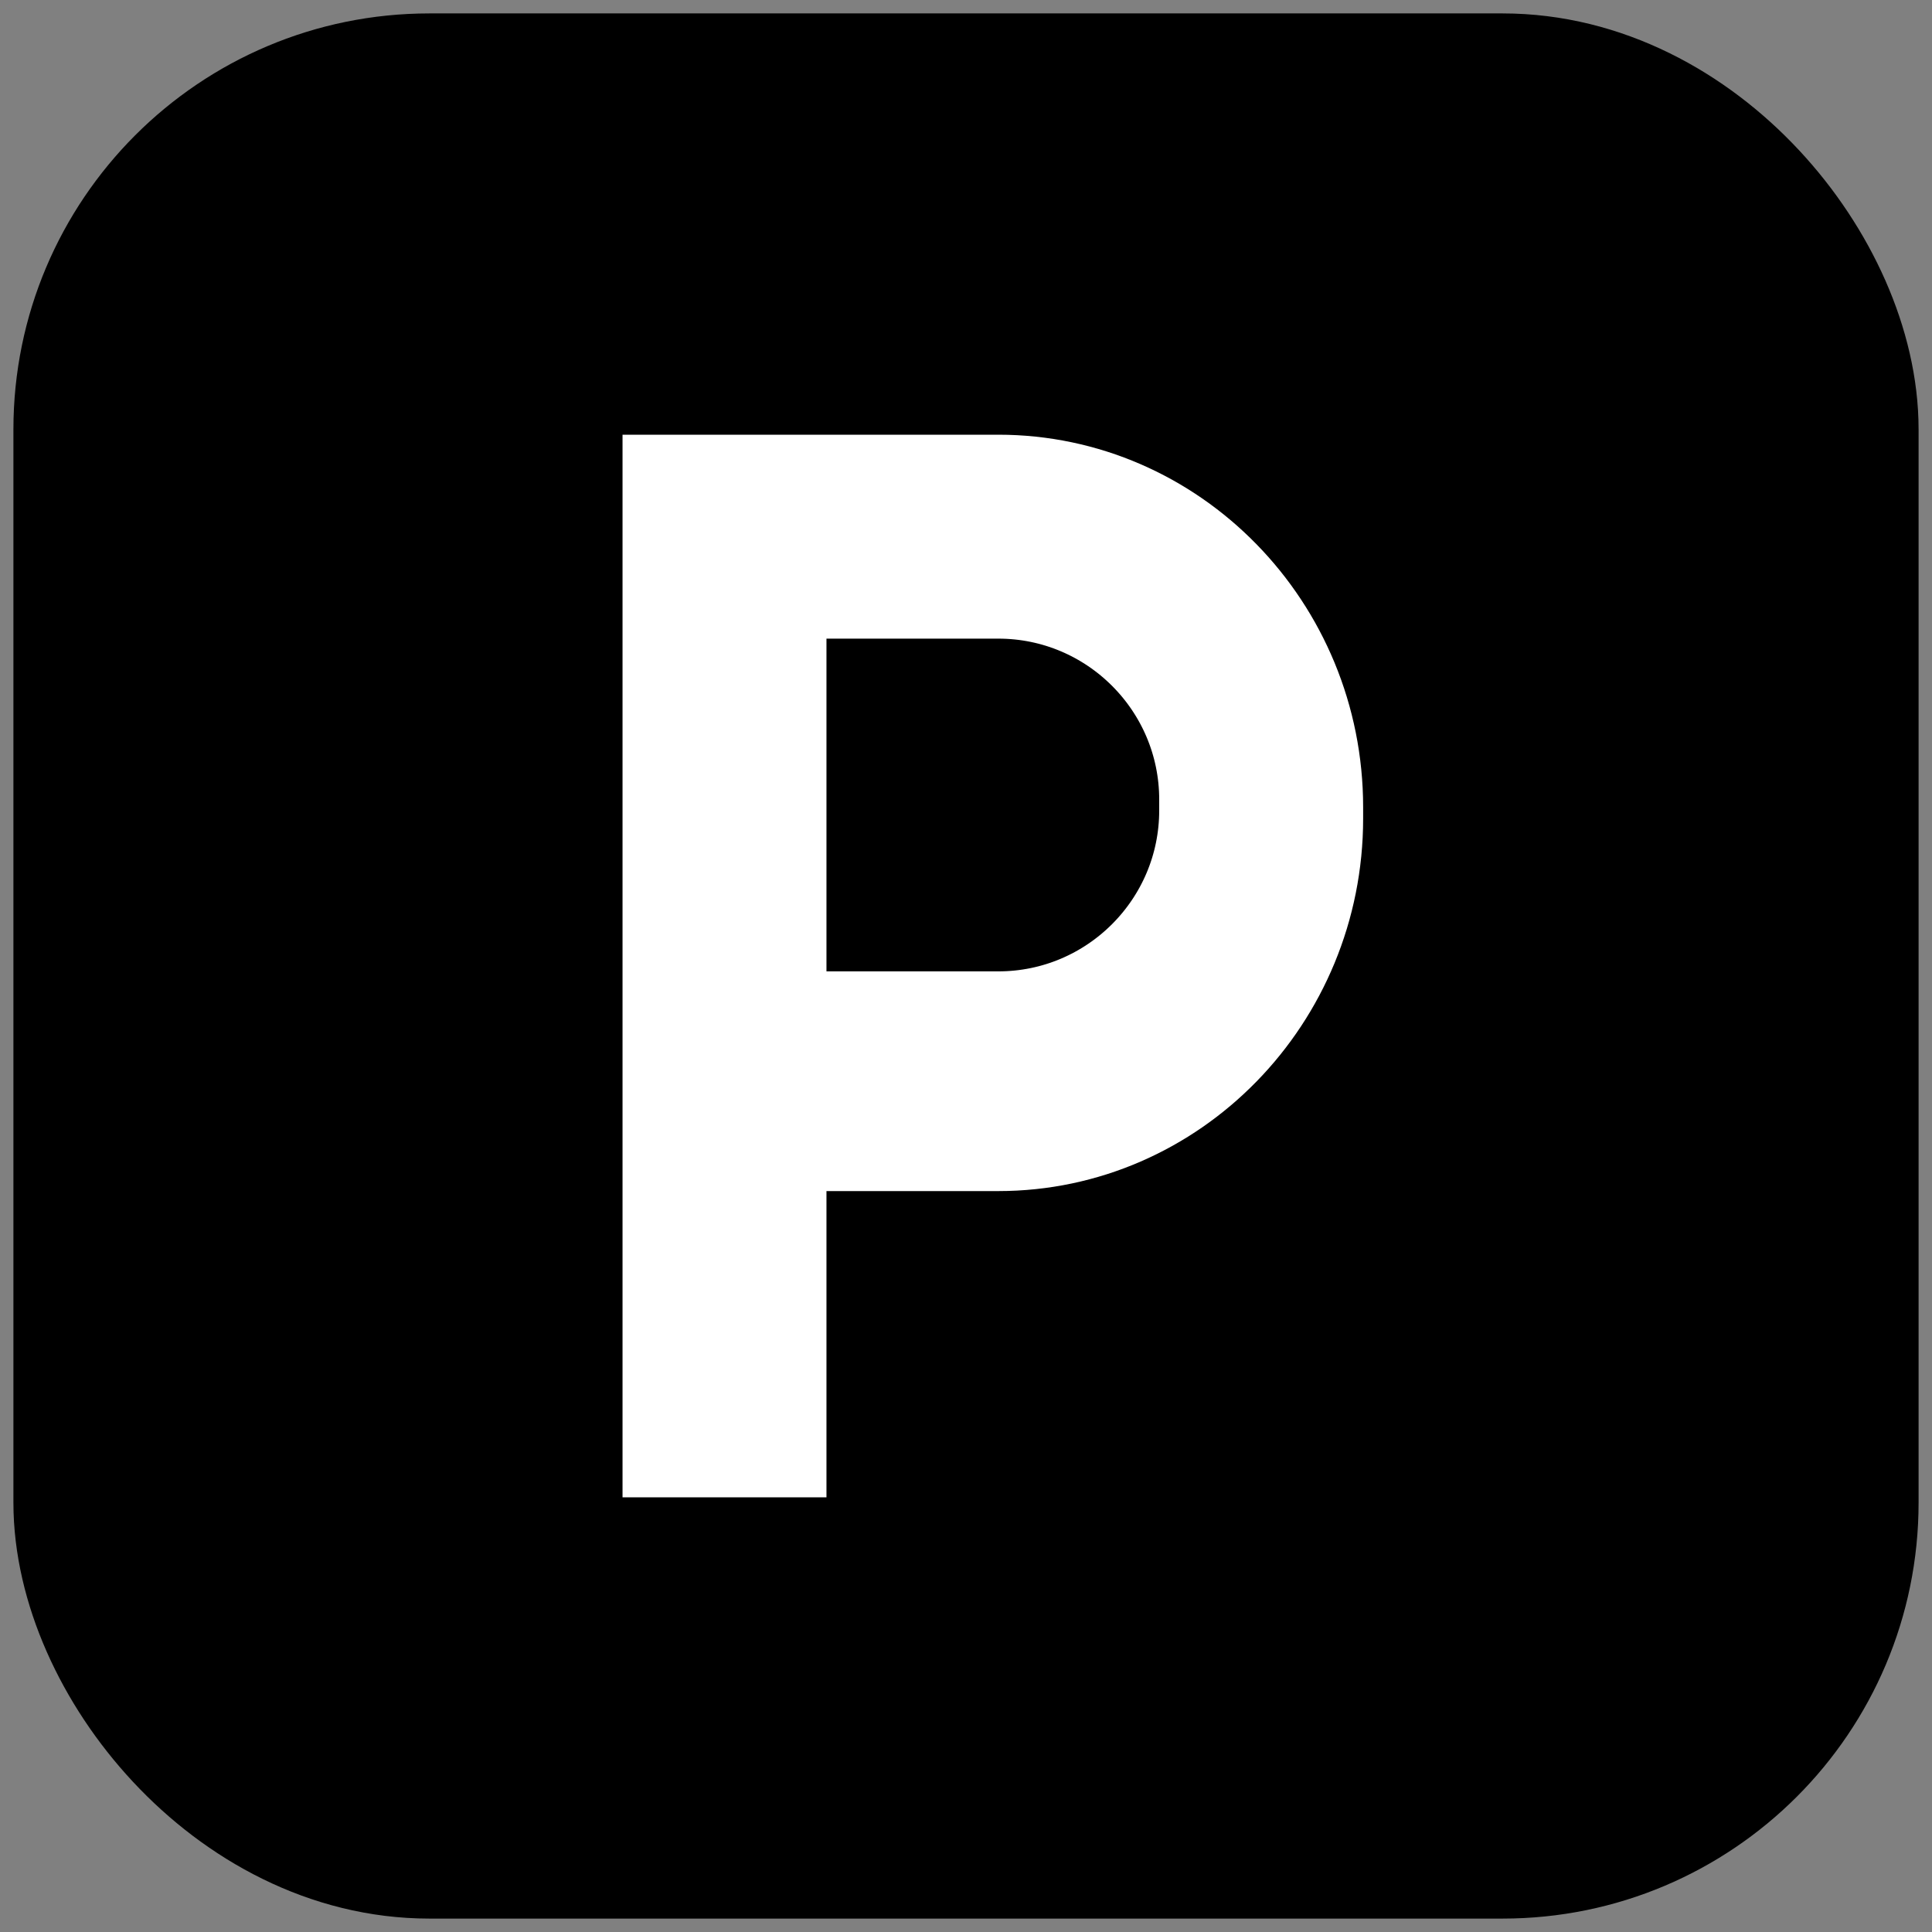 <?xml version="1.0" encoding="UTF-8"?>
<svg width="18px" height="18px" viewBox="0 0 18 18" version="1.1" xmlns="http://www.w3.org/2000/svg" xmlns:xlink="http://www.w3.org/1999/xlink">
    <rect x="0" y="0" width="18" height="18" fill="#808080" stroke="none"/>
    <!-- Generator: Sketch 52.6 (67491) - http://www.bohemiancoding.com/sketch -->
    <title>parking (1)</title>
    <desc>Created with Sketch.</desc>
    <g id="Symbols" stroke="none" stroke-width="1" fill="none" fill-rule="evenodd">
        <g id="nav-bar" transform="translate(-1204, -66)">
            <g id="parking-(1)" transform="translate(1204, 66)">
                <rect id="Rectangle" stroke="#000000" stroke-width="1.75" fill="#000000" x="1" y="1" width="16" height="16" rx="3"></rect>
                <path d="M9.301,4.5 L6.25,4.5 L6.25,13.5 L7.25,13.5 L7.25,10.647 L9.301,10.647 C10.927,10.647 12.25,9.292 12.25,7.626 L12.25,7.521 C12.25,5.855 10.927,4.5 9.301,4.5 Z M11.25,7.551 C11.25,8.626 10.376,9.5 9.301,9.5 L7.25,9.5 L7.25,5.5 L9.301,5.5 C10.376,5.5 11.25,6.374 11.25,7.449 L11.25,7.551 Z" id="Shape" stroke="#FFFFFF" stroke-width="0.9" fill="#FFFFFF" fill-rule="nonzero"></path>
            </g>
        </g>
    </g>
</svg>